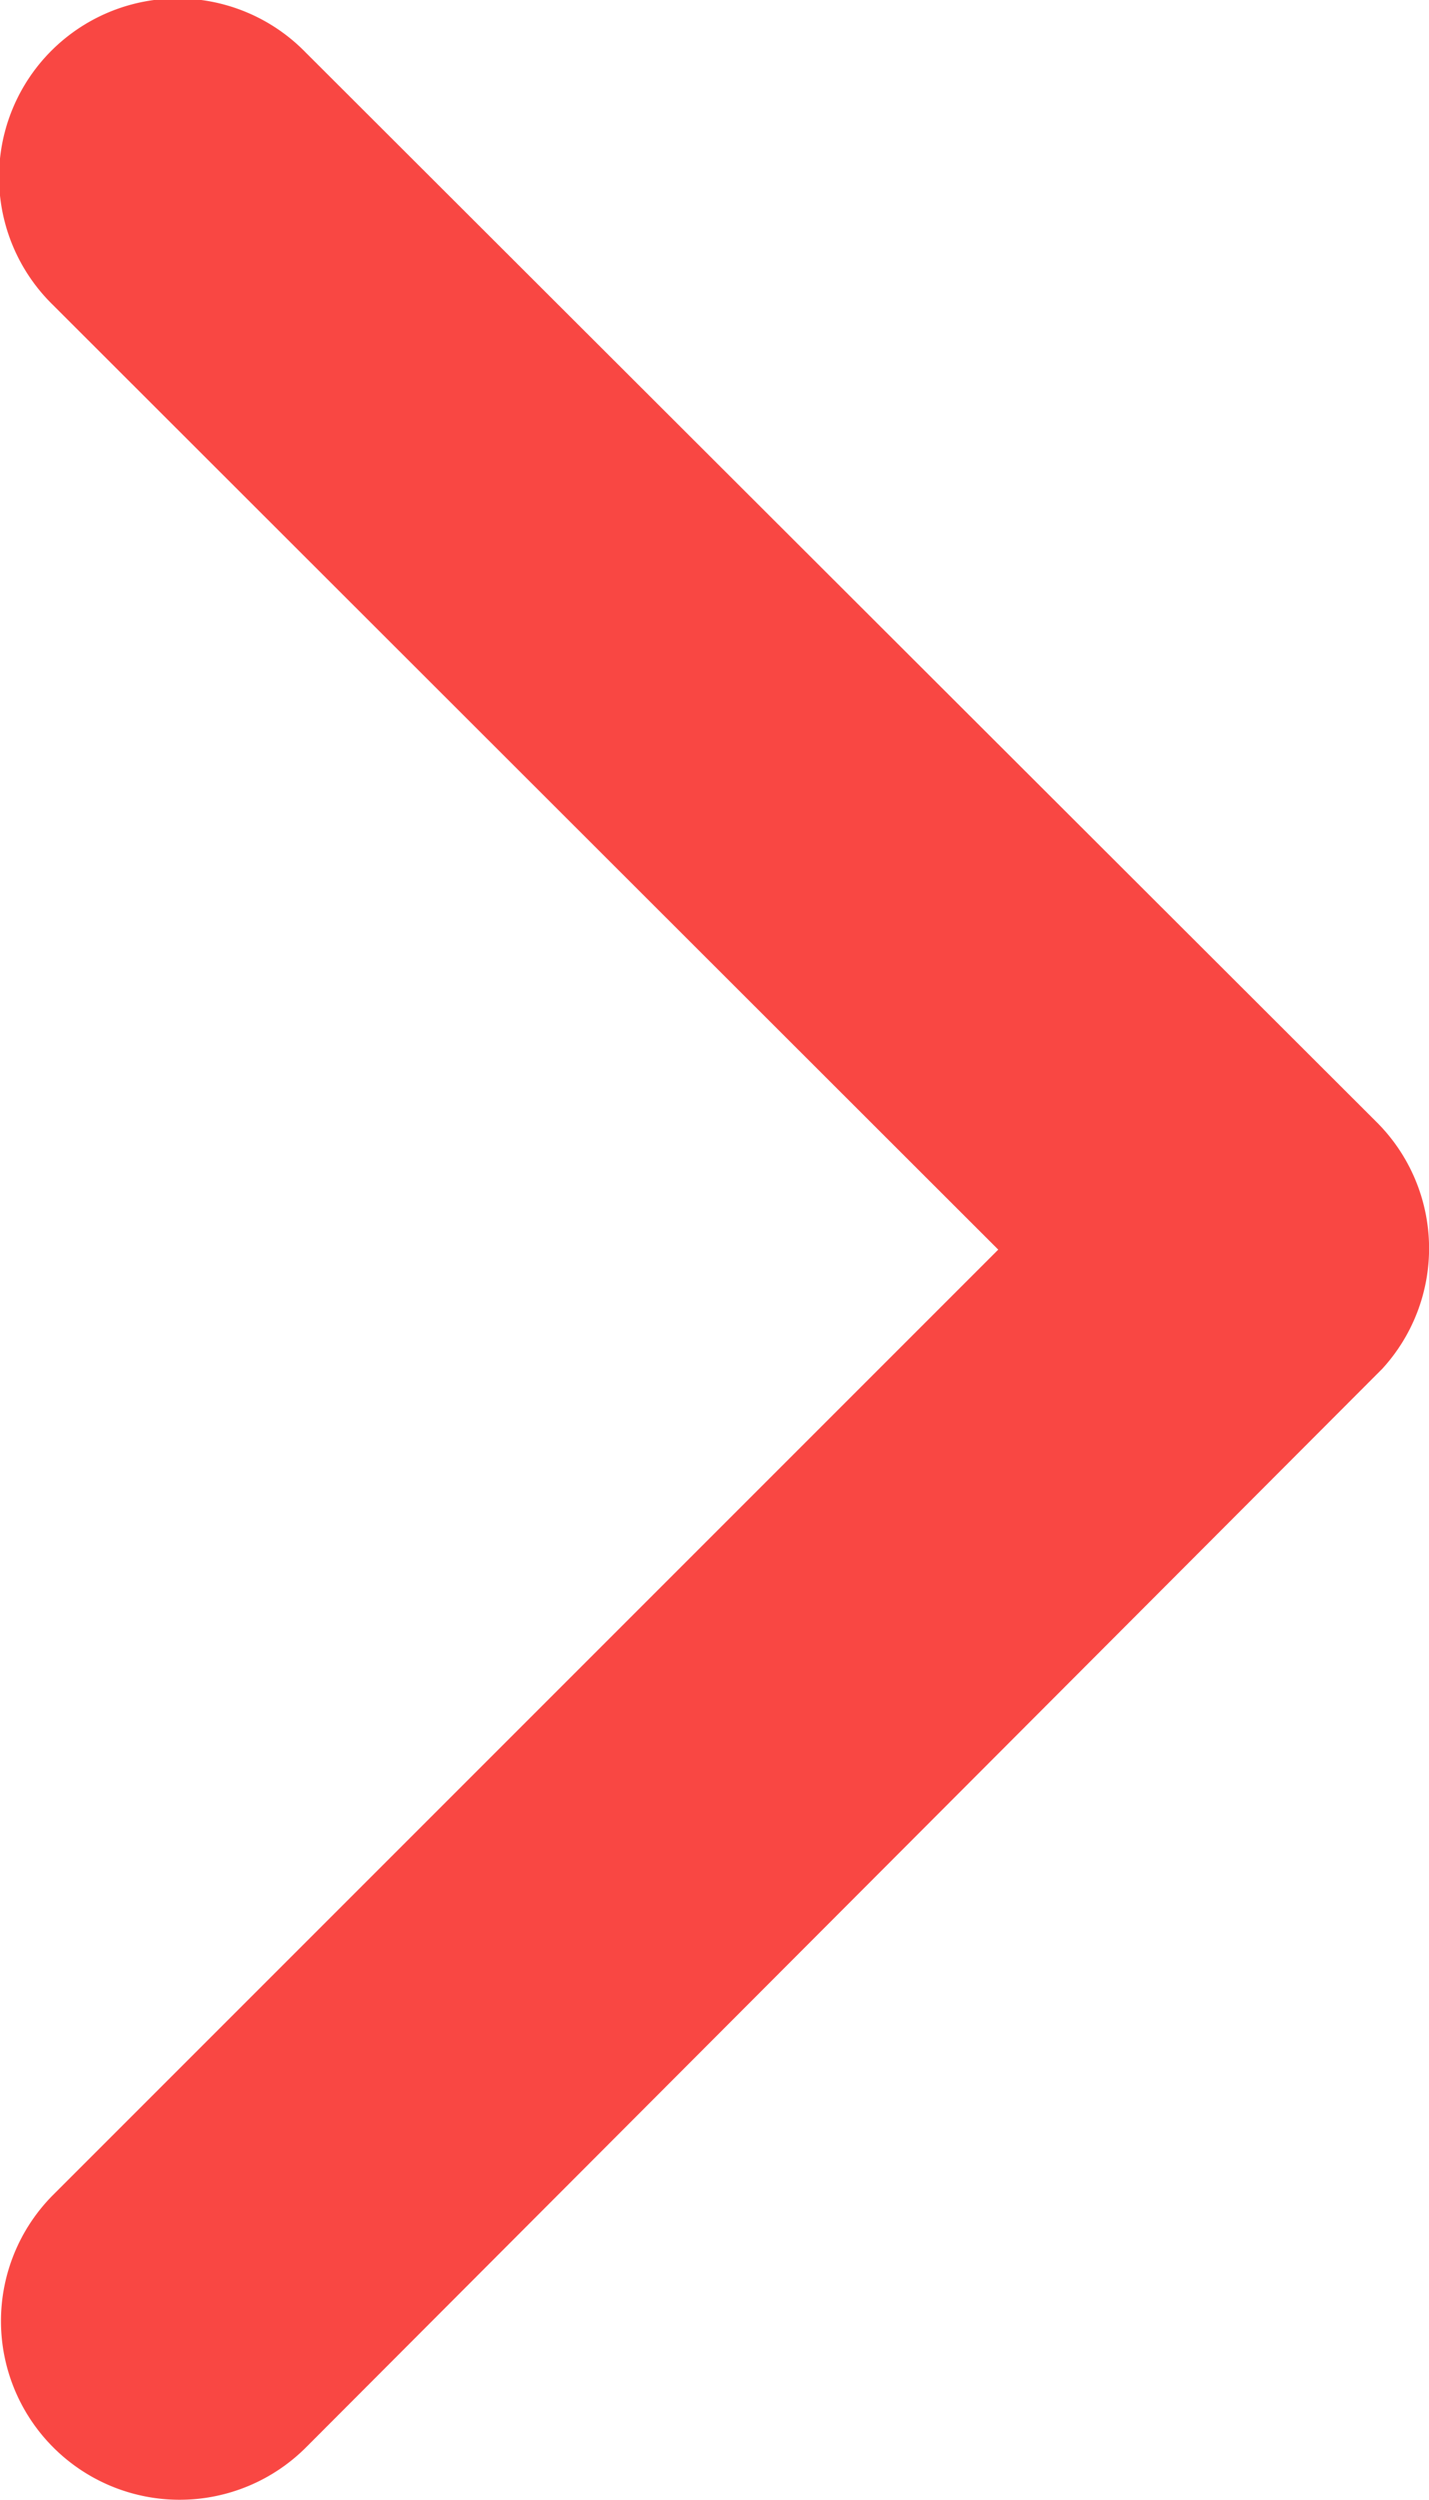<svg xmlns="http://www.w3.org/2000/svg" width="10.576" height="18.5" viewBox="0 0 10.576 18.5">
  <path id="Icon_ionic-ios-arrow-back" data-name="Icon ionic-ios-arrow-back" d="M18.639,15.441l-7-6.994A1.322,1.322,0,1,1,13.511,6.58L21.442,14.5a1.319,1.319,0,0,1,.039,1.823l-7.964,7.98a1.322,1.322,0,0,1-1.873-1.867Z" transform="translate(-11.251 -6.194)" fill="#f94743"/>
</svg>
